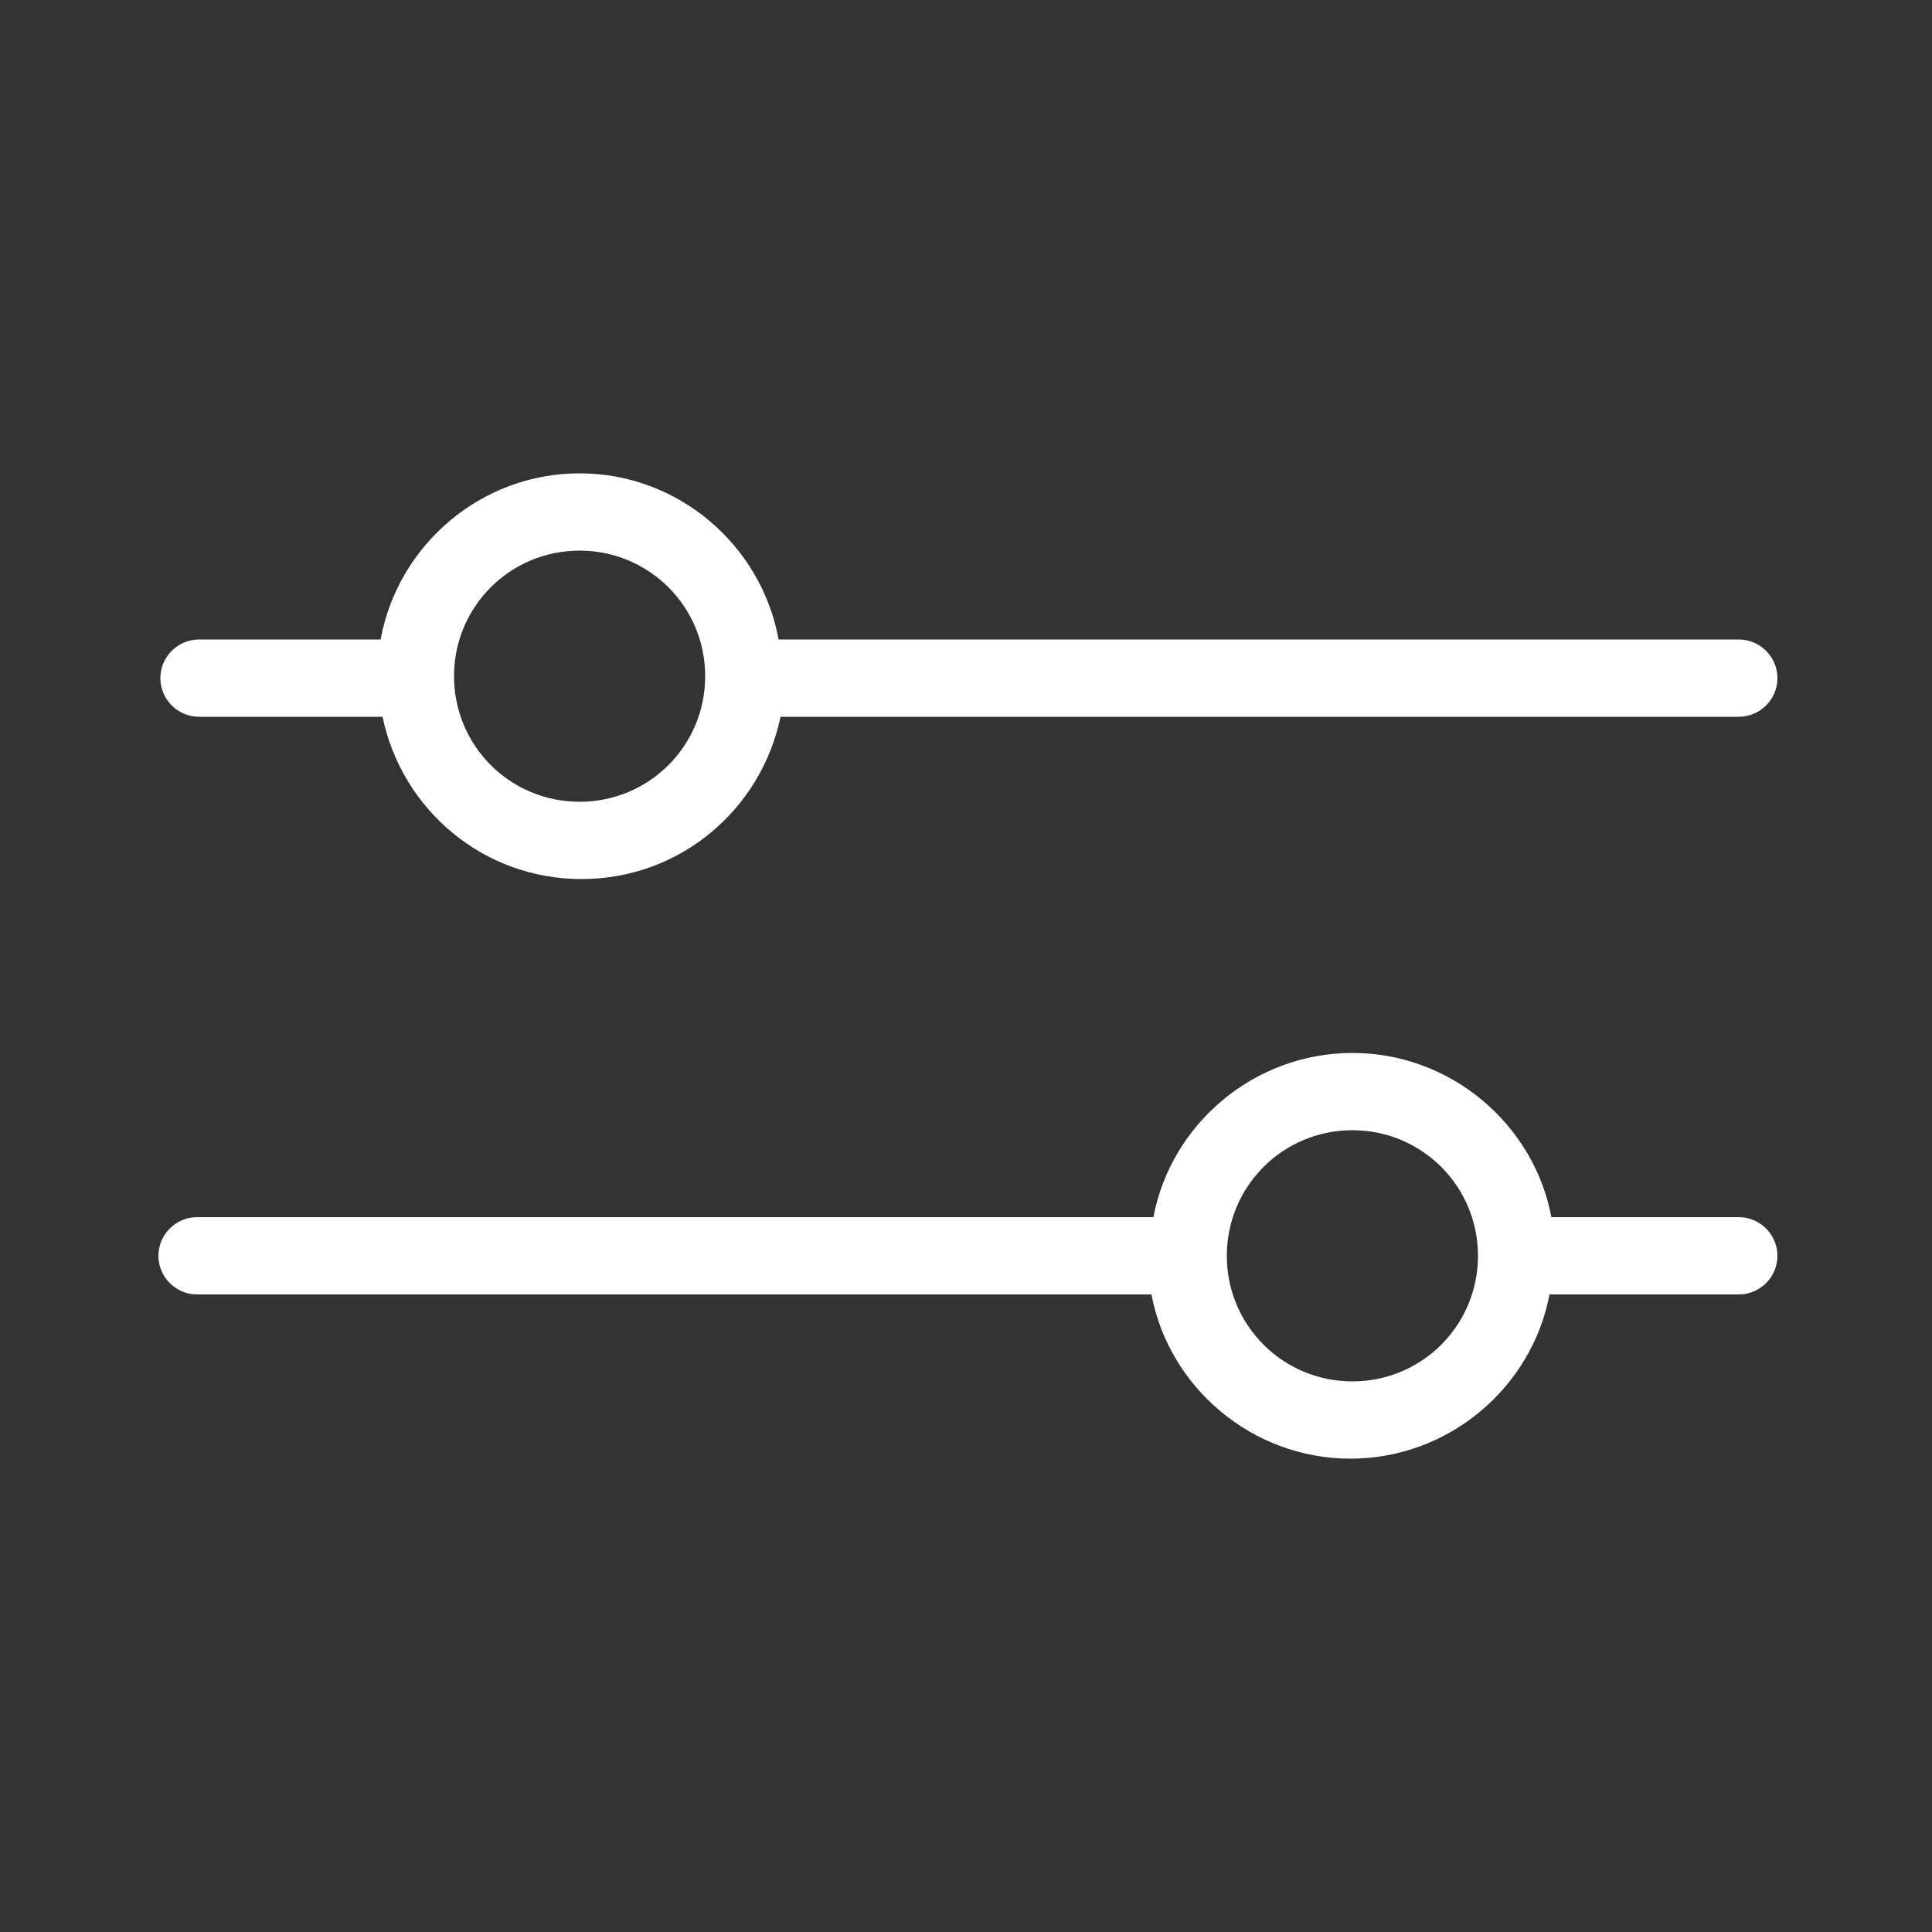 <svg class="icon-filter" xmlns="http://www.w3.org/2000/svg" xmlns:xlink="http://www.w3.org/1999/xlink" fill="#ffffff" version="1.1" x="0px" y="0px" viewBox="0 0 100 100" enable-background="new 0 0 100 100" xml:space="preserve"><rect x="0" y="0" width="100" height="100" fill="#333333" stroke="none"/><path fill="#ffffff" d="M90,33.1H40.3c-0.9-4.9-5.2-8.6-10.3-8.6s-9.4,3.7-10.3,8.6h-9.4c-1.1,0-2,0.9-2,2s0.9,2,2,2h9.5  c1,4.8,5.2,8.4,10.3,8.4s9.3-3.6,10.3-8.4H90c1.1,0,2-0.9,2-2S91.1,33.1,90,33.1z M30,41.5c-3.6,0-6.5-2.9-6.5-6.5s2.9-6.5,6.5-6.5  s6.5,2.9,6.5,6.5S33.6,41.5,30,41.5z"></path><path fill="#ffffff" d="M90,63h-9.7c-0.9-4.8-5.2-8.5-10.3-8.5s-9.4,3.7-10.3,8.5H10.2c-1.1,0-2,0.9-2,2s0.9,2,2,2h49.4  c0.9,4.8,5.2,8.5,10.3,8.5s9.4-3.7,10.3-8.5H90c1.1,0,2-0.9,2-2S91.1,63,90,63z M70,71.5c-3.6,0-6.5-2.9-6.5-6.5s2.9-6.5,6.5-6.5  s6.5,2.9,6.5,6.5S73.6,71.5,70,71.5z"></path></svg>